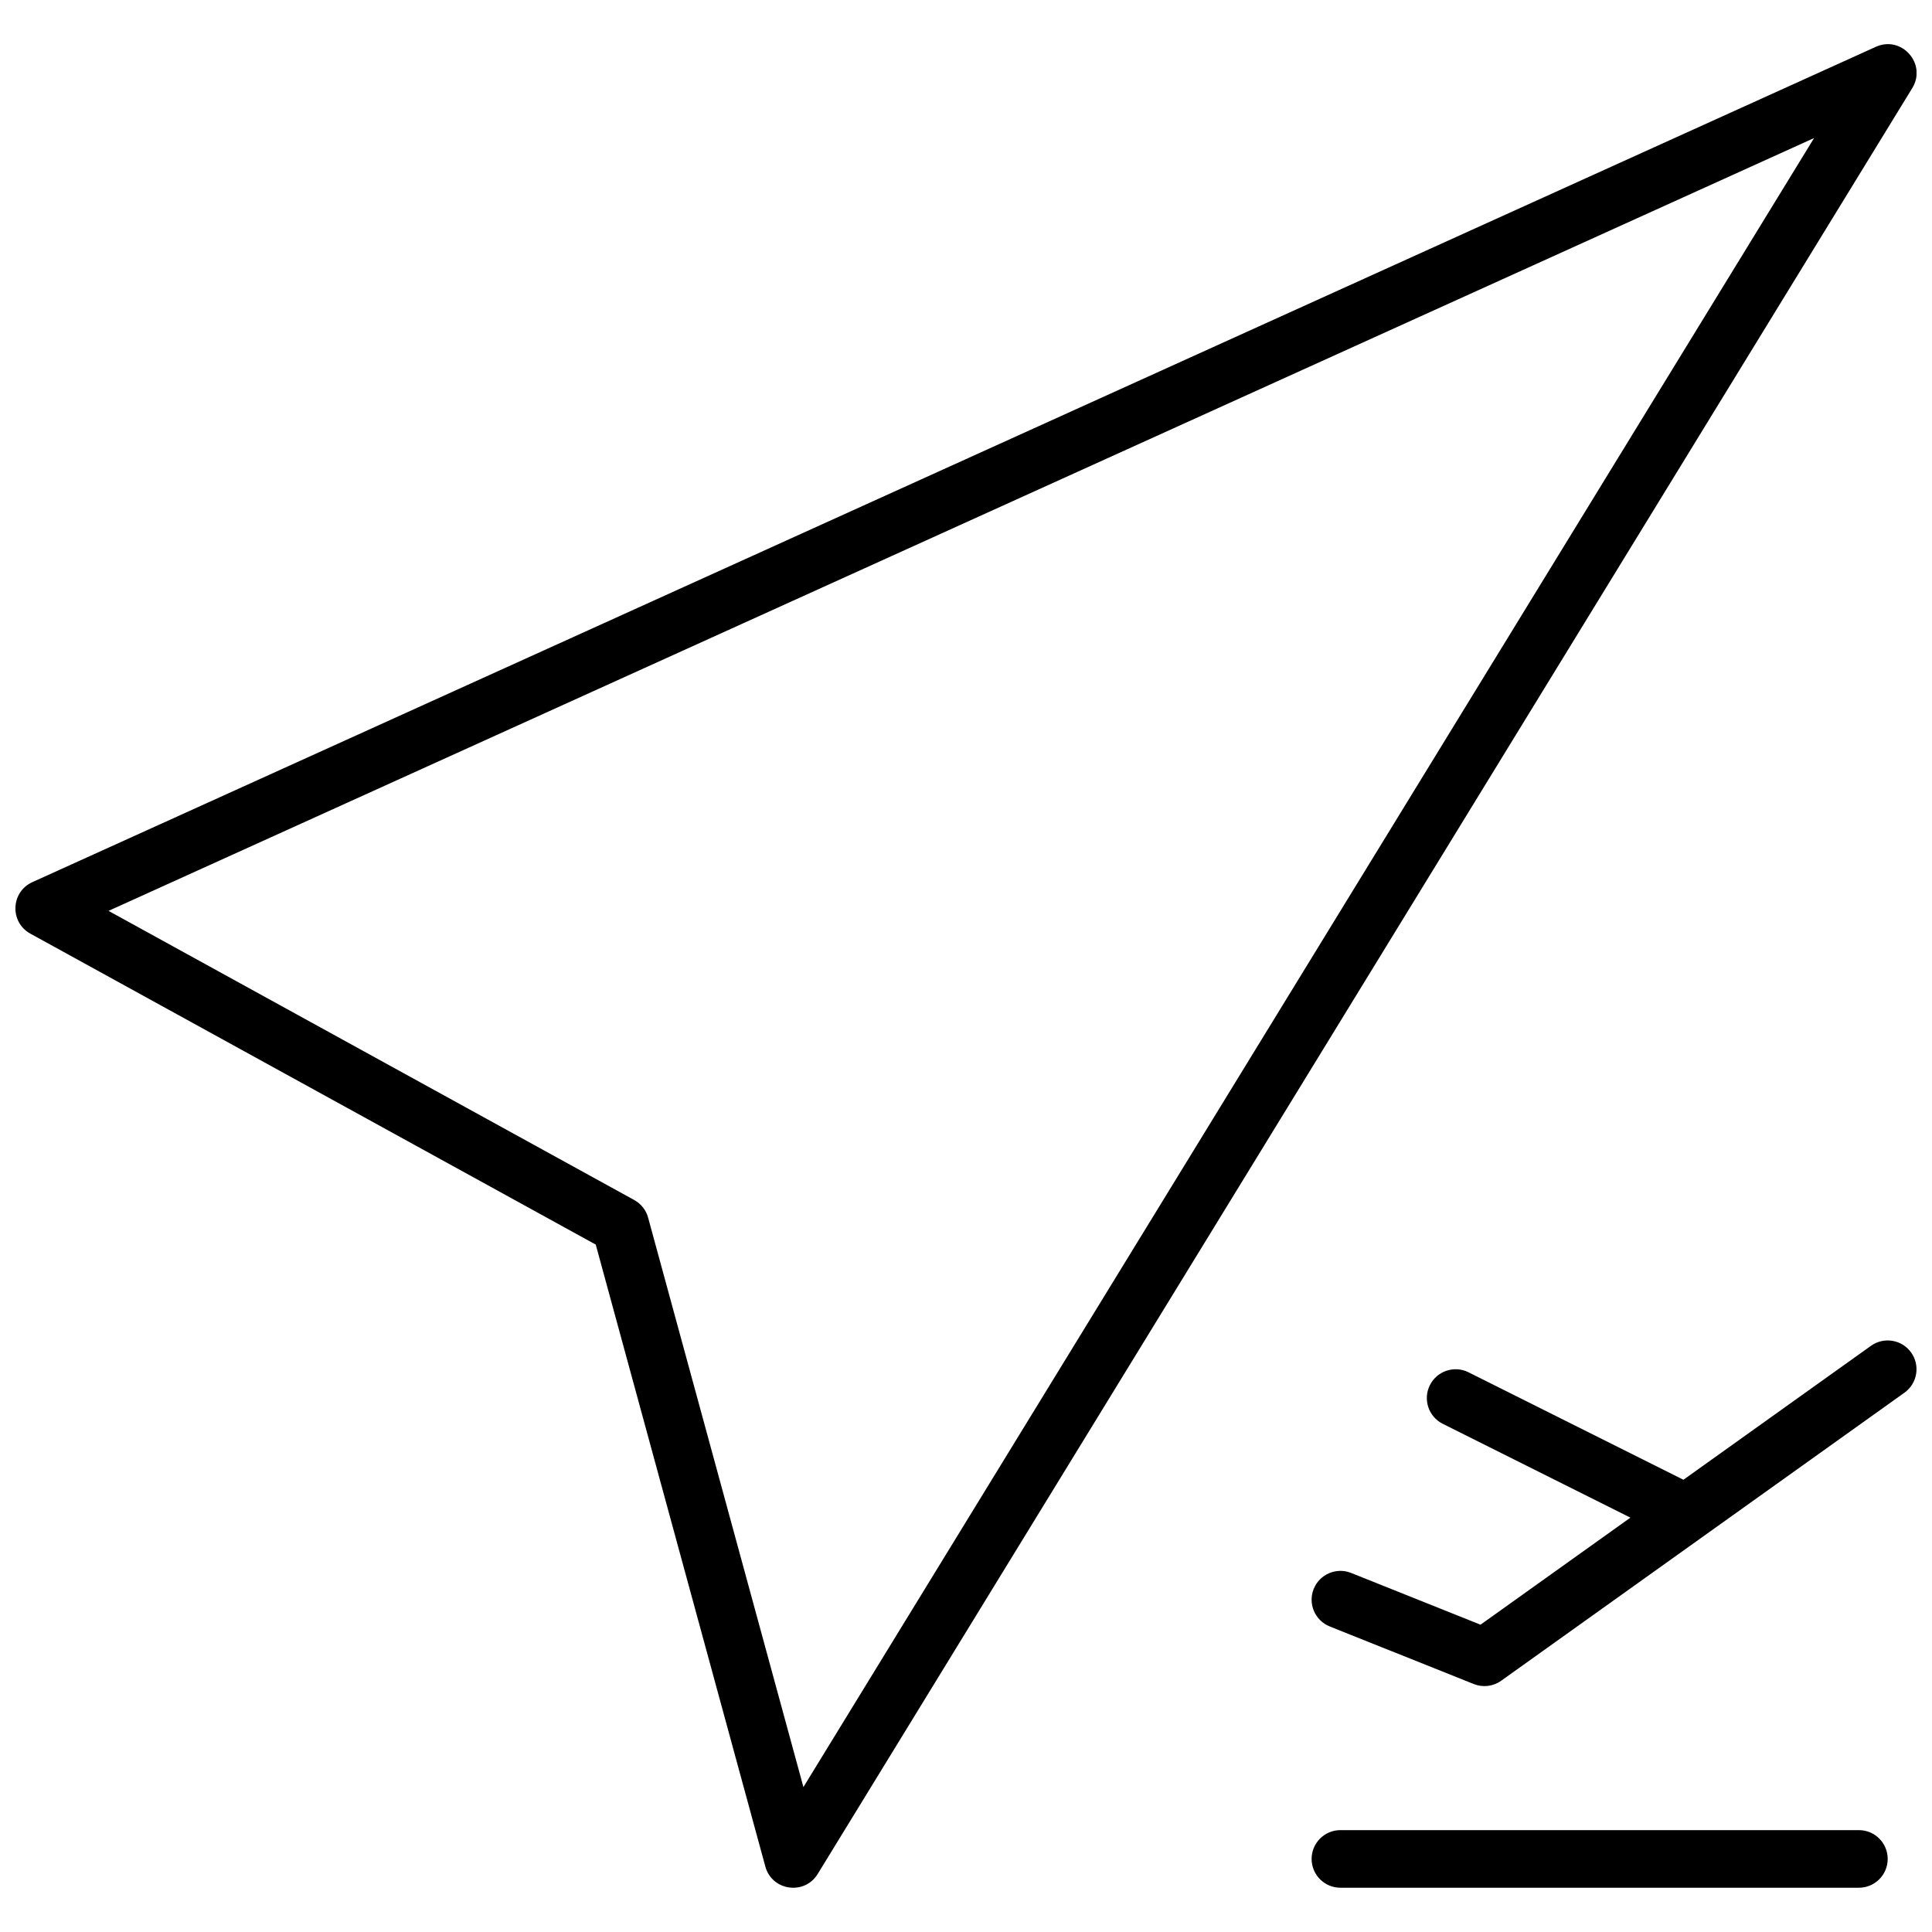<?xml version="1.0" encoding="UTF-8"?>
<!-- Uploaded to: ICON Repo, www.svgrepo.com, Generator: ICON Repo Mixer Tools -->
<svg width="800px" height="800px" version="1.1" viewBox="144 144 512 512" xmlns="http://www.w3.org/2000/svg">
 <defs>
  <clipPath id="a">
   <path d="m148.09 155h503.81v490h-503.81z"/>
  </clipPath>
 </defs>
 <g clip-path="url(#a)">
  <path d="m301.88 473.83-149.84-82.406c-5.508-3.031-5.195-11.047 0.531-13.645l488.54-221.37c6.852-3.106 13.59 4.527 9.656 10.945l-290.07 473.27c-3.496 5.703-12.113 4.473-13.875-1.98zm-129.12-88.438 139.31 76.621c1.812 0.996 3.144 2.684 3.688 4.68l41.156 150.9 267.84-437.01zm369.07 204.02c-2.117 1.512-4.859 1.84-7.273 0.875l-38.168-15.266c-3.914-1.566-5.816-6.008-4.254-9.922 1.566-3.914 6.012-5.82 9.926-4.254l34.289 13.715 39.723-28.371-49.727-24.863c-3.773-1.887-5.301-6.469-3.414-10.242 1.883-3.769 6.469-5.297 10.238-3.414l56.957 28.48 49.695-35.496c3.43-2.449 8.199-1.656 10.648 1.773 2.453 3.43 1.656 8.199-1.773 10.648zm-42.605 54.855c-4.215 0-7.633-3.418-7.633-7.633 0-4.215 3.418-7.633 7.633-7.633h137.4c4.215 0 7.633 3.418 7.633 7.633 0 4.215-3.418 7.633-7.633 7.633z"/>
 </g>
</svg>